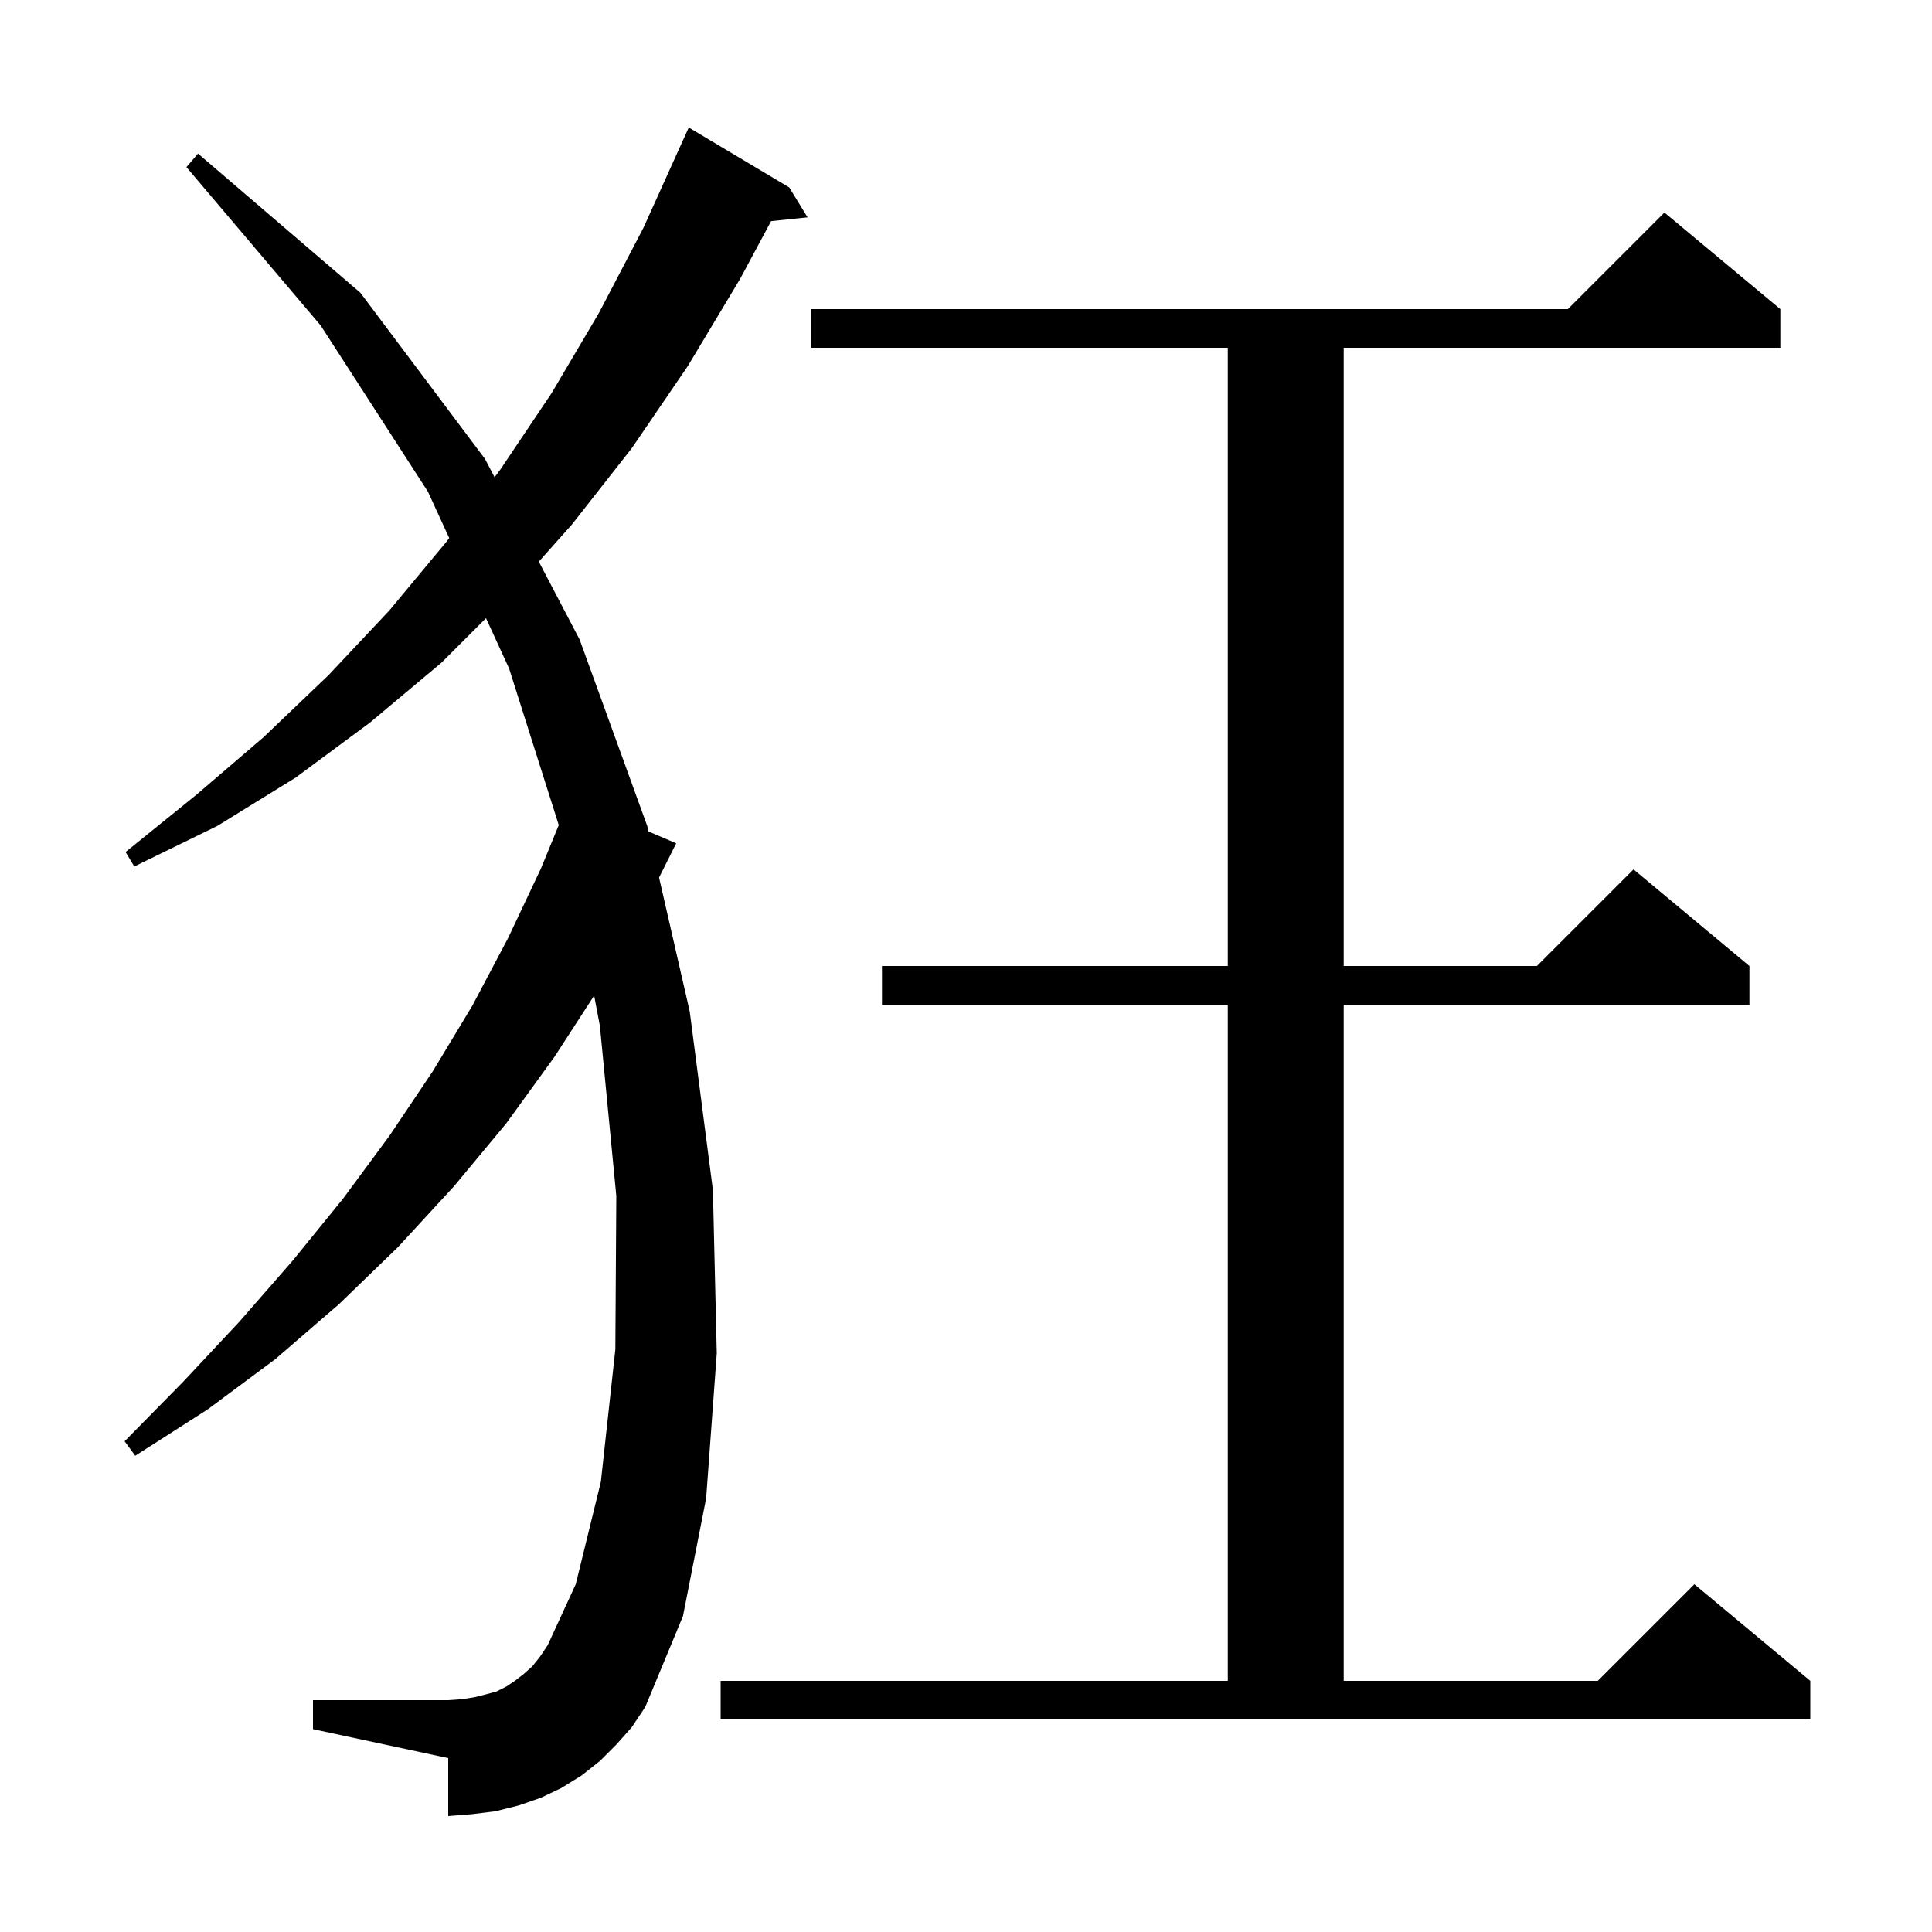 <svg xmlns="http://www.w3.org/2000/svg" xmlns:xlink="http://www.w3.org/1999/xlink" version="1.1" baseProfile="full" viewBox="0 0 200 200" width="200" height="200">
<g fill="black">
<path d="M 74.6 174.0 L 127.1 174.0 L 127.1 104.0 L 91.3 104.0 L 91.3 100.0 L 127.1 100.0 L 127.1 36.0 L 84.0 36.0 L 84.0 32.0 L 162.3 32.0 L 172.3 22.0 L 184.3 32.0 L 184.3 36.0 L 139.1 36.0 L 139.1 100.0 L 159.1 100.0 L 169.1 90.0 L 181.1 100.0 L 181.1 104.0 L 139.1 104.0 L 139.1 174.0 L 165.4 174.0 L 175.4 164.0 L 187.4 174.0 L 187.4 178.0 L 74.6 178.0 Z M 63.8 180.6 L 62.1 182.3 L 60.2 183.8 L 58.1 185.1 L 56.0 186.1 L 53.7 186.9 L 51.3 187.5 L 48.9 187.8 L 46.4 188.0 L 46.4 182.0 L 32.4 179.0 L 32.4 176.0 L 46.4 176.0 L 47.8 175.9 L 49.1 175.7 L 50.3 175.4 L 51.4 175.1 L 52.4 174.6 L 53.3 174.0 L 54.2 173.3 L 55.1 172.5 L 55.9 171.5 L 56.7 170.3 L 59.6 164.0 L 62.2 153.4 L 63.7 139.7 L 63.8 123.8 L 62.1 106.2 L 61.504 103.066 L 57.4 109.4 L 52.4 116.3 L 47.0 122.8 L 41.2 129.1 L 35.1 135.0 L 28.5 140.7 L 21.5 145.9 L 14.0 150.7 L 12.9 149.2 L 19.0 143.0 L 24.8 136.8 L 30.3 130.5 L 35.5 124.1 L 40.3 117.6 L 44.8 110.9 L 48.9 104.1 L 52.6 97.1 L 56.0 89.9 L 57.843 85.415 L 52.7 69.2 L 50.309 63.991 L 45.7 68.6 L 38.3 74.8 L 30.6 80.5 L 22.5 85.5 L 13.9 89.7 L 13.0 88.2 L 20.3 82.3 L 27.3 76.3 L 34.0 69.9 L 40.3 63.2 L 46.2 56.1 L 46.502 55.696 L 44.3 50.9 L 33.2 33.7 L 19.3 17.3 L 20.5 15.9 L 37.3 30.3 L 50.2 47.5 L 51.199 49.405 L 51.8 48.6 L 57.1 40.7 L 62.0 32.4 L 66.6 23.6 L 70.8 14.3 L 70.804 14.302 L 71.3 13.2 L 81.7 19.4 L 83.6 22.5 L 79.826 22.89 L 76.6 28.9 L 71.2 37.9 L 65.4 46.4 L 59.2 54.3 L 55.776 58.139 L 60.0 66.2 L 67.0 85.5 L 67.132 86.074 L 70.0 87.3 L 68.226 90.849 L 71.4 104.7 L 73.8 123.2 L 74.2 140.1 L 73.1 155.1 L 70.7 167.3 L 66.8 176.7 L 65.4 178.8 Z " />
</g>
</svg>
